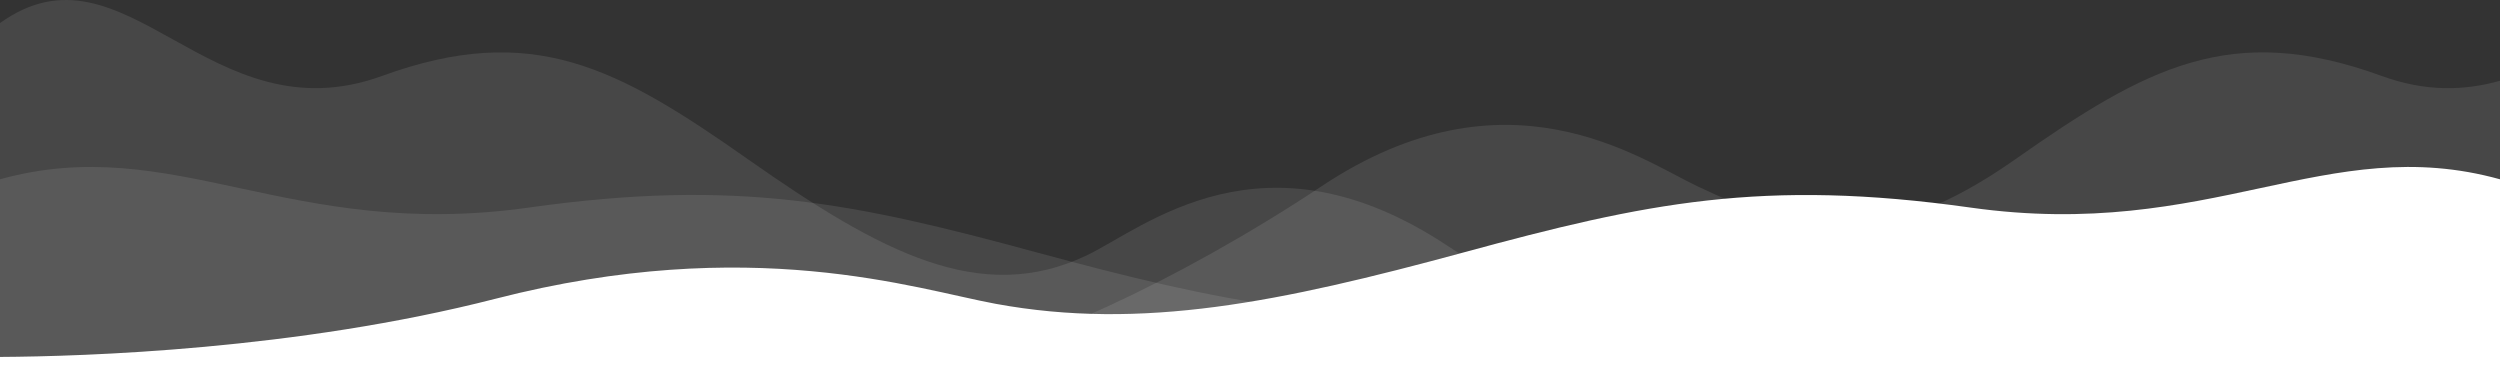 <?xml version="1.0" encoding="UTF-8"?> <svg xmlns="http://www.w3.org/2000/svg" xmlns:xlink="http://www.w3.org/1999/xlink" version="1.1" id="Layer_1" x="0px" y="0px" viewBox="0 0 2560 374.1" style="enable-background:new 0 0 2560 374.1;" xml:space="preserve"><rect x="0" y="0" width="2560" height="374.1" fill="#333333" stroke="none"/> <style type="text/css"> .st0{opacity:0.1;fill:#FFFFFF;enable-background:new ;} .st1{fill:#FFFFFF;} </style> <g id="Layer_1_00000144331647833651037040000011520838419186957461_"> </g> <g id="Layer_4"> </g> <g id="Layer_3"> </g> <g id="Layer_5"> </g> <g id="Layer_6"> <path class="st0" d="M1849,374.1v-10.9c-62.3-0.8-219.2-13.5-366.3-111.2c-189-125.6-311.2-18.4-370.1,9.6 c-108.1,51.5-210.4-2.9-346.1-98.1C632,68.9,545.3,21.7,391.4,77.7C213.8,142.4,128.3-68.3,0,23.6V374h1849V374.1z"></path> <path class="st0" d="M2560,374.1V82.7c-35.9,10.1-75.6,11.7-121.4-5c-153.8-56-240.5-8.9-375.2,85.6 c-135.7,95.2-217.8,78.6-325.8,27.2c-58.9-28.1-195-125.6-384,0c-147.1,97.8-310.3,171.8-372.6,172.6V374h1579V374.1z"></path> <path class="st1" d="M2560,374.1V183.6c-177.6-49.2-296,63.6-541.9,29c-213-30-333-4.8-519.4,45.9c-187.8,51-329.5,80.1-479.2,52.6 c-81.5-15-250.8-72.4-512.4-5.1C303.4,358.2,86.2,365,0,365.5v8.6H2560z"></path> <path class="st0" d="M2560,374.1v-8.6c-86.2-0.4-303.4-7.2-507.1-59.6c-261.6-67.2-430.9-9.9-512.4,5.1 c-149.6,27.6-291.3-1.6-479.2-52.6c-186.4-50.6-306.4-75.9-519.4-45.9C296,247.3,177.6,134.4,0,183.6V374h2560V374.1z"></path> </g> </svg> 